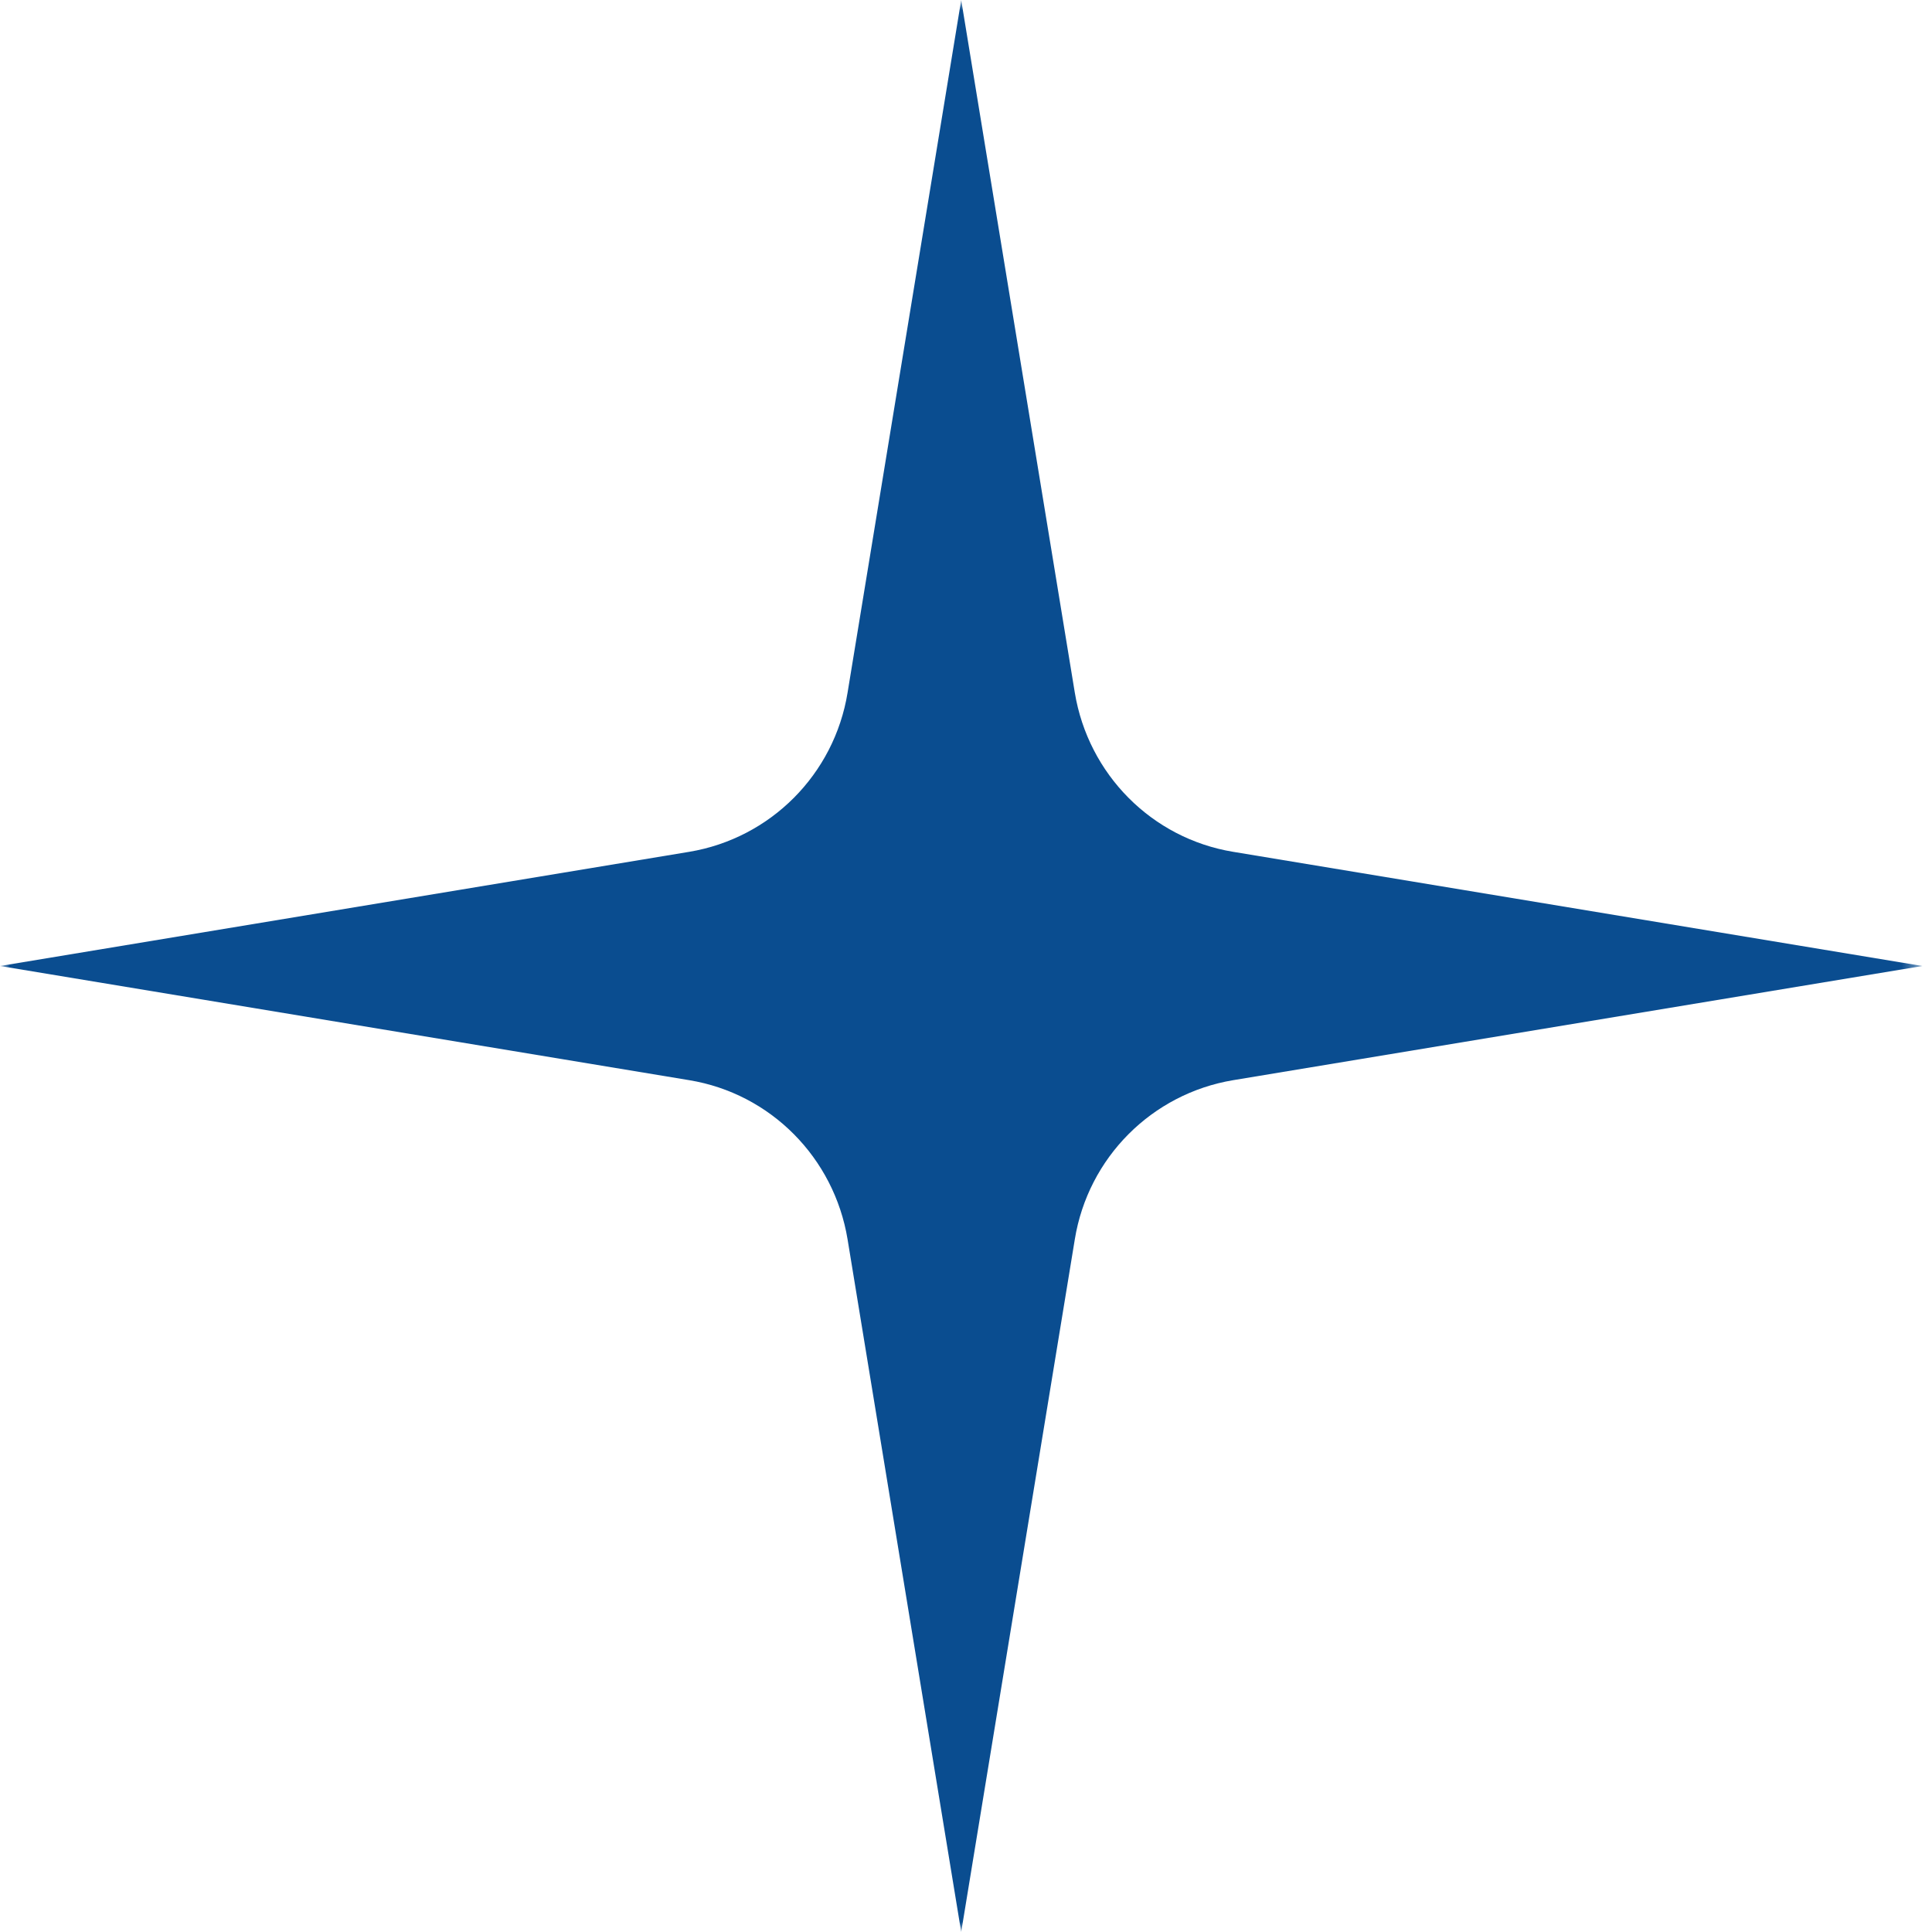 <svg xmlns="http://www.w3.org/2000/svg" width="95" height="95" viewBox="0 0 95 95" fill="none">
  <mask id="mask0_1074_553" style="mask-type:luminance" maskUnits="userSpaceOnUse" x="0" y="0" width="95" height="95">
    <path d="M94.527 0H0V95H94.527V0Z" fill="white"></path>
  </mask>
  <g mask="url(#mask0_1074_553)">
    <path d="M60.639 41.886L94.527 47.5L60.639 53.114C56.641 53.779 53.502 56.924 52.85 60.943L47.264 95L41.677 60.943C41.015 56.924 37.886 53.77 33.888 53.114L0 47.5L33.888 41.886C37.886 41.221 41.025 38.076 41.677 34.057L47.264 0L52.85 34.057C53.512 38.076 56.641 41.23 60.639 41.886Z" fill="#0a4d90">
    </path>
  </g>
</svg>